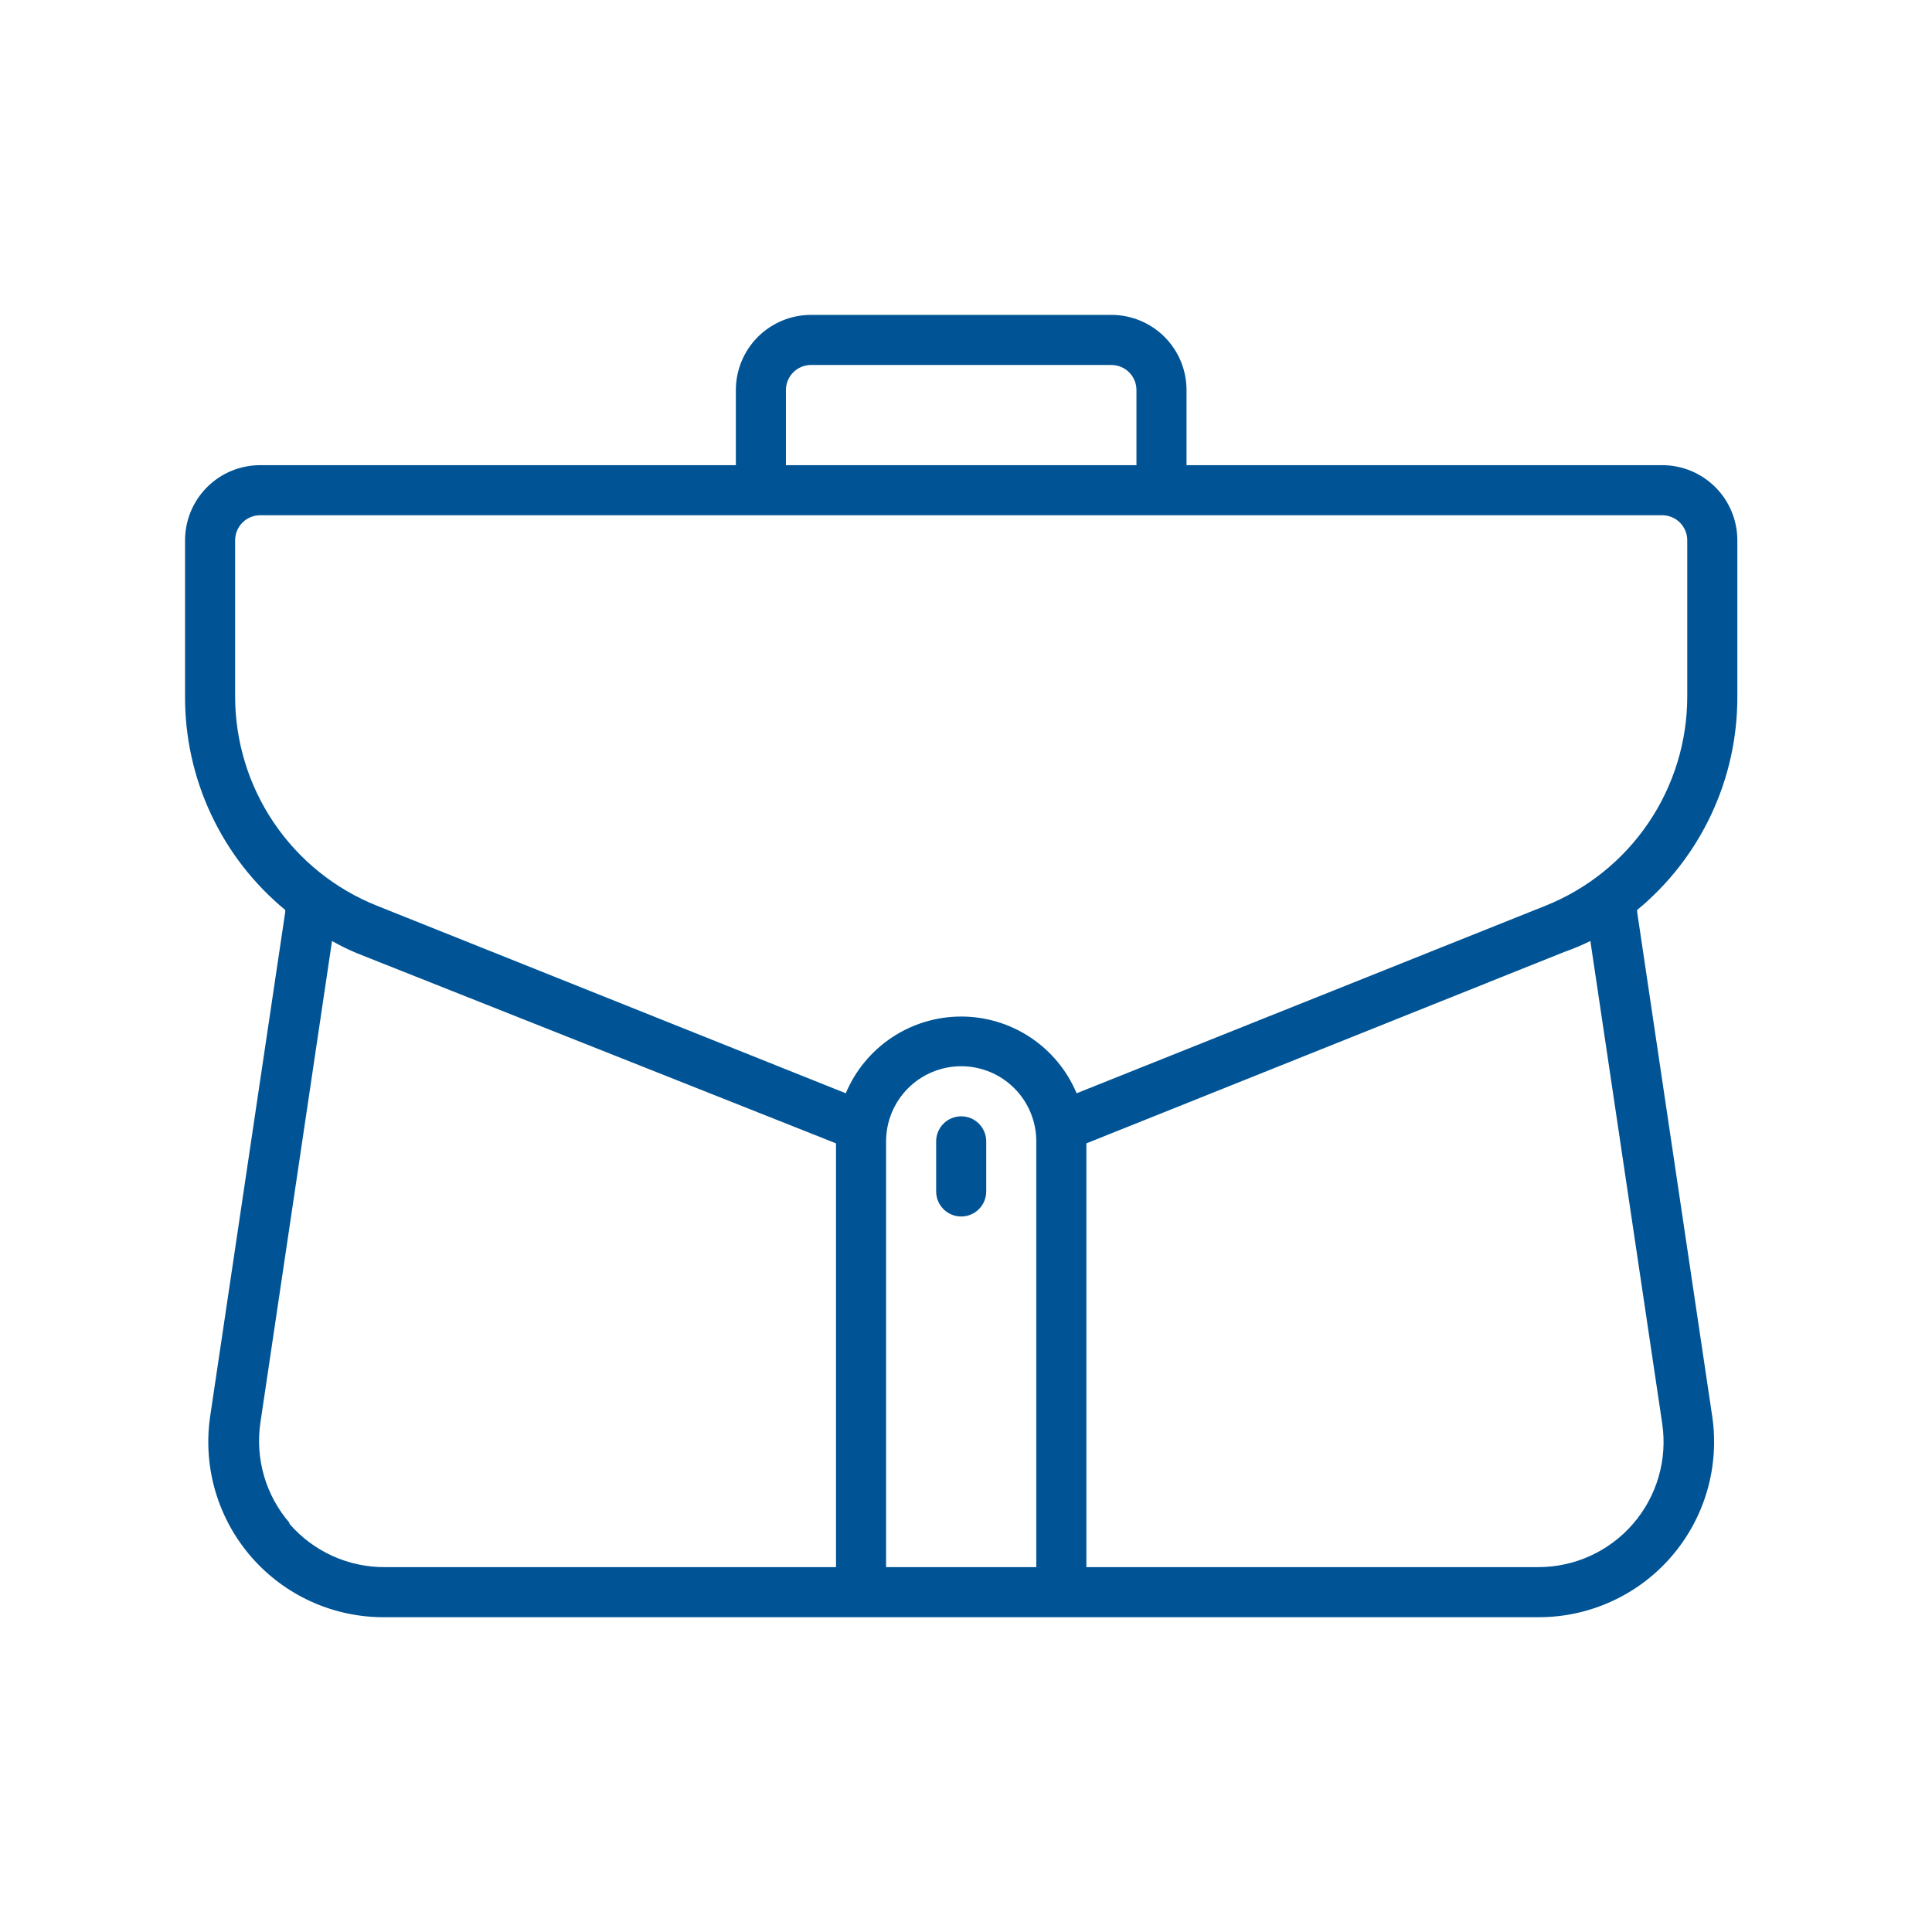 <?xml version="1.0" encoding="UTF-8" standalone="no"?>
<svg
   width="1080"
   zoomAndPan="magnify"
   viewBox="0 0 810 810"
   height="1080"
   preserveAspectRatio="xMidYMid meet"
   version="1.0"
   id="svg13"
   sodipodi:docname="3.svg"
   inkscape:version="1.1.2 (b8e25be833, 2022-02-05)"
   xmlns:inkscape="http://www.inkscape.org/namespaces/inkscape"
   xmlns:sodipodi="http://sodipodi.sourceforge.net/DTD/sodipodi-0.dtd"
   xmlns="http://www.w3.org/2000/svg"
   xmlns:svg="http://www.w3.org/2000/svg">
  <sodipodi:namedview
     id="namedview15"
     pagecolor="#ffffff"
     bordercolor="#666666"
     borderopacity="1.0"
     inkscape:pageshadow="2"
     inkscape:pageopacity="0.0"
     inkscape:pagecheckerboard="0"
     showgrid="false"
     inkscape:zoom="0.74814815"
     inkscape:cx="539.33168"
     inkscape:cy="540.66832"
     inkscape:window-width="1920"
     inkscape:window-height="1001"
     inkscape:window-x="-9"
     inkscape:window-y="-9"
     inkscape:window-maximized="1"
     inkscape:current-layer="svg13" />
  <defs
     id="defs5">
    <clipPath
       id="id1">
      <path
         d="M 77.109 132.02 L 728.859 132.02 L 728.859 678.02 L 77.109 678.02 Z M 77.109 132.02 "
         clip-rule="nonzero"
         id="path2" />
    </clipPath>
  </defs>
  <g
     clip-path="url(#id1)"
     id="g9">
    <path
       fill="rgb(0%, 32.939%, 58.429%)"
       d="M 728.387 291.938 L 728.387 226.52 C 728.387 225.488 728.336 224.461 728.234 223.434 C 728.133 222.406 727.98 221.387 727.781 220.375 C 727.578 219.363 727.328 218.363 727.031 217.375 C 726.73 216.391 726.383 215.418 725.988 214.465 C 725.594 213.512 725.152 212.582 724.668 211.672 C 724.18 210.762 723.652 209.879 723.078 209.02 C 722.504 208.164 721.891 207.336 721.238 206.539 C 720.582 205.738 719.891 204.977 719.16 204.246 C 718.434 203.516 717.668 202.824 716.871 202.172 C 716.074 201.516 715.246 200.902 714.391 200.328 C 713.531 199.758 712.648 199.227 711.738 198.738 C 710.828 198.254 709.898 197.812 708.945 197.418 C 707.992 197.023 707.023 196.676 706.035 196.379 C 705.051 196.078 704.051 195.828 703.039 195.625 C 702.027 195.426 701.008 195.273 699.98 195.172 C 698.957 195.07 697.926 195.02 696.895 195.02 L 497.457 195.02 L 497.457 163.52 C 497.457 162.488 497.406 161.461 497.305 160.434 C 497.203 159.406 497.051 158.387 496.852 157.375 C 496.648 156.363 496.398 155.363 496.098 154.375 C 495.801 153.391 495.453 152.418 495.059 151.465 C 494.664 150.512 494.223 149.582 493.738 148.672 C 493.25 147.762 492.723 146.879 492.148 146.02 C 491.574 145.164 490.961 144.336 490.309 143.539 C 489.652 142.738 488.961 141.977 488.23 141.246 C 487.504 140.516 486.738 139.824 485.941 139.172 C 485.145 138.516 484.316 137.902 483.461 137.328 C 482.602 136.758 481.719 136.227 480.809 135.738 C 479.898 135.254 478.969 134.812 478.016 134.418 C 477.062 134.023 476.094 133.676 475.105 133.379 C 474.117 133.078 473.121 132.828 472.109 132.625 C 471.098 132.426 470.078 132.273 469.051 132.172 C 468.023 132.07 466.996 132.02 465.965 132.02 L 340.004 132.02 C 338.973 132.02 337.941 132.07 336.914 132.172 C 335.891 132.273 334.871 132.426 333.859 132.625 C 332.848 132.828 331.848 133.078 330.863 133.379 C 329.875 133.676 328.906 134.023 327.953 134.418 C 327 134.812 326.066 135.254 325.156 135.738 C 324.25 136.227 323.363 136.758 322.508 137.328 C 321.648 137.902 320.824 138.516 320.023 139.172 C 319.227 139.824 318.465 140.516 317.734 141.246 C 317.008 141.977 316.312 142.738 315.66 143.539 C 315.008 144.336 314.391 145.164 313.82 146.02 C 313.246 146.879 312.715 147.762 312.23 148.672 C 311.746 149.582 311.305 150.512 310.91 151.465 C 310.516 152.418 310.168 153.391 309.867 154.375 C 309.57 155.363 309.32 156.363 309.117 157.375 C 308.914 158.387 308.766 159.406 308.664 160.434 C 308.562 161.461 308.512 162.488 308.512 163.52 L 308.512 195.02 L 109.074 195.02 C 108.039 195.02 107.012 195.07 105.984 195.172 C 104.961 195.273 103.941 195.426 102.93 195.625 C 101.918 195.828 100.918 196.078 99.93 196.379 C 98.945 196.676 97.973 197.023 97.02 197.418 C 96.07 197.812 95.137 198.254 94.227 198.738 C 93.316 199.227 92.434 199.758 91.578 200.328 C 90.719 200.902 89.891 201.516 89.094 202.172 C 88.297 202.824 87.535 203.516 86.805 204.246 C 86.074 204.977 85.383 205.738 84.73 206.539 C 84.074 207.336 83.461 208.164 82.891 209.02 C 82.316 209.879 81.785 210.762 81.301 211.672 C 80.812 212.582 80.375 213.512 79.98 214.465 C 79.586 215.418 79.238 216.391 78.938 217.375 C 78.637 218.363 78.387 219.363 78.188 220.375 C 77.984 221.387 77.836 222.406 77.734 223.434 C 77.633 224.461 77.582 225.488 77.582 226.52 L 77.582 291.938 C 77.566 296.199 77.781 300.453 78.234 304.691 C 78.688 308.93 79.375 313.133 80.293 317.297 C 81.211 321.461 82.359 325.559 83.73 329.598 C 85.102 333.633 86.695 337.582 88.504 341.441 C 90.312 345.301 92.332 349.051 94.555 352.688 C 96.781 356.324 99.199 359.828 101.812 363.199 C 104.426 366.566 107.215 369.781 110.184 372.84 C 113.152 375.902 116.281 378.789 119.57 381.5 C 119.613 381.816 119.613 382.129 119.57 382.445 L 88.078 594.02 C 87.891 595.328 87.738 596.641 87.617 597.953 C 87.5 599.27 87.418 600.586 87.371 601.906 C 87.324 603.227 87.312 604.547 87.336 605.867 C 87.359 607.188 87.422 608.508 87.516 609.824 C 87.609 611.141 87.742 612.453 87.906 613.766 C 88.074 615.074 88.273 616.379 88.512 617.68 C 88.746 618.977 89.02 620.27 89.324 621.555 C 89.629 622.84 89.969 624.113 90.344 625.383 C 90.719 626.648 91.129 627.902 91.57 629.148 C 92.012 630.391 92.488 631.621 92.996 632.84 C 93.504 634.059 94.047 635.266 94.621 636.453 C 95.191 637.645 95.797 638.816 96.434 639.973 C 97.07 641.129 97.738 642.27 98.438 643.391 C 99.137 644.512 99.863 645.613 100.621 646.695 C 101.379 647.773 102.164 648.836 102.98 649.875 C 103.793 650.914 104.637 651.93 105.504 652.926 C 106.375 653.918 107.27 654.887 108.191 655.832 C 109.113 656.777 110.059 657.699 111.031 658.594 C 112 659.488 112.996 660.355 114.016 661.195 C 115.031 662.039 116.07 662.852 117.133 663.637 C 118.195 664.422 119.277 665.176 120.379 665.902 C 121.48 666.629 122.605 667.324 123.742 667.992 C 124.883 668.656 126.039 669.293 127.215 669.895 C 128.391 670.5 129.578 671.07 130.785 671.609 C 131.988 672.152 133.207 672.656 134.441 673.133 C 135.672 673.605 136.918 674.047 138.172 674.453 C 139.43 674.859 140.695 675.23 141.969 675.57 C 143.246 675.906 144.531 676.211 145.824 676.48 C 147.117 676.75 148.414 676.984 149.719 677.184 C 151.023 677.383 152.336 677.547 153.648 677.676 C 154.961 677.805 156.277 677.898 157.598 677.953 C 158.918 678.012 160.234 678.035 161.555 678.02 L 645.461 678.02 C 646.77 678.016 648.078 677.977 649.387 677.898 C 650.691 677.824 651.996 677.715 653.297 677.57 C 654.598 677.426 655.895 677.246 657.188 677.031 C 658.477 676.816 659.762 676.566 661.043 676.285 C 662.32 676.004 663.59 675.684 664.852 675.336 C 666.113 674.984 667.363 674.598 668.605 674.18 C 669.844 673.762 671.074 673.312 672.289 672.828 C 673.508 672.348 674.711 671.832 675.898 671.281 C 677.09 670.734 678.262 670.156 679.422 669.543 C 680.578 668.934 681.719 668.293 682.844 667.621 C 683.969 666.949 685.074 666.25 686.16 665.52 C 687.246 664.789 688.312 664.027 689.359 663.242 C 690.406 662.453 691.43 661.637 692.43 660.797 C 693.434 659.953 694.414 659.086 695.367 658.191 C 696.324 657.293 697.254 656.375 698.164 655.43 C 699.07 654.484 699.949 653.52 700.805 652.527 C 701.66 651.535 702.488 650.52 703.289 649.484 C 704.09 648.449 704.863 647.391 705.609 646.316 C 706.352 645.238 707.066 644.141 707.754 643.023 C 708.438 641.91 709.094 640.777 709.719 639.625 C 710.344 638.477 710.938 637.309 711.504 636.125 C 712.066 634.945 712.598 633.746 713.094 632.535 C 713.594 631.328 714.062 630.102 714.496 628.867 C 714.93 627.633 715.328 626.387 715.695 625.129 C 716.062 623.871 716.395 622.605 716.695 621.332 C 716.996 620.055 717.258 618.773 717.492 617.484 C 717.723 616.195 717.918 614.902 718.078 613.602 C 718.242 612.301 718.367 611 718.461 609.691 C 718.551 608.387 718.609 607.078 718.633 605.77 C 718.652 604.457 718.641 603.148 718.594 601.84 C 718.547 600.531 718.465 599.227 718.344 597.922 C 718.227 596.617 718.074 595.316 717.887 594.02 L 686.398 382.445 C 686.352 382.129 686.352 381.816 686.398 381.5 C 689.688 378.789 692.816 375.902 695.781 372.84 C 698.75 369.781 701.543 366.566 704.156 363.199 C 706.766 359.828 709.188 356.324 711.41 352.688 C 713.637 349.051 715.652 345.301 717.461 341.441 C 719.273 337.582 720.863 333.633 722.238 329.598 C 723.609 325.559 724.754 321.461 725.672 317.297 C 726.594 313.133 727.277 308.93 727.73 304.691 C 728.184 300.453 728.402 296.199 728.387 291.938 Z M 329.504 163.52 C 329.504 162.832 329.574 162.148 329.707 161.473 C 329.844 160.797 330.043 160.141 330.305 159.504 C 330.57 158.867 330.891 158.262 331.273 157.688 C 331.656 157.113 332.094 156.582 332.582 156.098 C 333.066 155.609 333.598 155.172 334.172 154.789 C 334.742 154.406 335.348 154.082 335.984 153.82 C 336.621 153.555 337.277 153.355 337.953 153.223 C 338.629 153.086 339.312 153.02 340.004 153.02 L 465.965 153.02 C 466.652 153.02 467.336 153.086 468.012 153.223 C 468.688 153.355 469.344 153.555 469.98 153.82 C 470.617 154.082 471.223 154.406 471.797 154.789 C 472.371 155.172 472.898 155.609 473.387 156.098 C 473.875 156.582 474.309 157.113 474.691 157.688 C 475.074 158.262 475.398 158.867 475.664 159.504 C 475.926 160.141 476.125 160.797 476.258 161.473 C 476.395 162.148 476.461 162.832 476.461 163.52 L 476.461 195.02 L 329.504 195.02 Z M 98.574 291.938 L 98.574 226.52 C 98.574 225.832 98.645 225.148 98.777 224.473 C 98.91 223.797 99.109 223.141 99.375 222.504 C 99.637 221.867 99.961 221.262 100.344 220.688 C 100.727 220.113 101.164 219.582 101.648 219.098 C 102.137 218.609 102.668 218.172 103.242 217.789 C 103.812 217.406 104.418 217.082 105.055 216.82 C 105.691 216.555 106.348 216.355 107.023 216.223 C 107.699 216.086 108.383 216.02 109.074 216.02 L 696.895 216.02 C 697.586 216.02 698.266 216.086 698.941 216.223 C 699.617 216.355 700.273 216.555 700.91 216.82 C 701.547 217.082 702.152 217.406 702.727 217.789 C 703.301 218.172 703.828 218.609 704.316 219.098 C 704.805 219.582 705.238 220.113 705.621 220.688 C 706.004 221.262 706.328 221.867 706.594 222.504 C 706.855 223.141 707.055 223.797 707.191 224.473 C 707.324 225.148 707.391 225.832 707.391 226.52 L 707.391 291.938 C 707.391 294.281 707.305 296.625 707.133 298.965 C 706.957 301.301 706.699 303.633 706.352 305.953 C 706.004 308.27 705.57 310.574 705.051 312.863 C 704.535 315.148 703.93 317.414 703.242 319.656 C 702.559 321.902 701.789 324.113 700.934 326.301 C 700.082 328.484 699.152 330.637 698.141 332.75 C 697.125 334.867 696.039 336.941 694.871 338.977 C 693.703 341.012 692.465 343 691.148 344.945 C 689.836 346.887 688.449 348.777 686.992 350.617 C 685.539 352.453 684.016 354.238 682.43 355.965 C 680.84 357.688 679.191 359.352 677.477 360.957 C 675.766 362.559 673.996 364.098 672.172 365.566 C 670.344 367.039 668.465 368.441 666.535 369.77 C 664.605 371.102 662.625 372.359 660.602 373.543 C 658.578 374.727 656.512 375.836 654.406 376.863 C 652.301 377.895 650.156 378.844 647.98 379.715 L 451.375 458.359 C 450.379 455.988 449.215 453.707 447.887 451.504 C 446.555 449.305 445.07 447.215 443.434 445.234 C 441.793 443.254 440.02 441.402 438.109 439.68 C 436.203 437.961 434.176 436.387 432.035 434.965 C 429.895 433.543 427.66 432.281 425.336 431.188 C 423.012 430.094 420.617 429.172 418.156 428.43 C 415.695 427.688 413.195 427.129 410.652 426.75 C 408.109 426.375 405.555 426.188 402.984 426.188 C 400.414 426.188 397.855 426.375 395.312 426.75 C 392.773 427.129 390.27 427.688 387.809 428.43 C 385.348 429.172 382.957 430.094 380.629 431.188 C 378.305 432.281 376.07 433.543 373.93 434.965 C 371.793 436.387 369.766 437.961 367.855 439.68 C 365.945 441.402 364.172 443.254 362.535 445.234 C 360.898 447.215 359.414 449.305 358.082 451.504 C 356.75 453.707 355.59 455.988 354.594 458.359 L 157.988 379.715 C 155.809 378.844 153.668 377.895 151.562 376.863 C 149.453 375.836 147.391 374.727 145.363 373.543 C 143.34 372.359 141.363 371.102 139.434 369.77 C 137.5 368.441 135.621 367.039 133.797 365.566 C 131.969 364.098 130.199 362.559 128.488 360.957 C 126.777 359.355 125.125 357.688 123.539 355.965 C 121.949 354.238 120.43 352.453 118.973 350.617 C 117.52 348.777 116.133 346.887 114.816 344.945 C 113.504 343 112.262 341.012 111.098 338.977 C 109.93 336.941 108.84 334.867 107.828 332.75 C 106.816 330.637 105.883 328.484 105.031 326.301 C 104.18 324.113 103.41 321.902 102.723 319.656 C 102.035 317.414 101.434 315.148 100.914 312.863 C 100.395 310.574 99.965 308.27 99.617 305.953 C 99.27 303.633 99.008 301.301 98.836 298.965 C 98.66 296.625 98.574 294.281 98.574 291.938 Z M 121.355 638.438 C 118.891 635.578 116.758 632.492 114.961 629.176 C 113.16 625.859 111.734 622.387 110.688 618.766 C 109.637 615.141 108.984 611.445 108.727 607.68 C 108.473 603.918 108.625 600.168 109.176 596.438 L 139.199 394.52 C 142.594 396.449 146.09 398.164 149.695 399.664 L 350.5 479.359 L 350.5 657.02 L 161.555 657.02 C 159.656 657.039 157.762 656.953 155.875 656.766 C 153.984 656.578 152.109 656.289 150.254 655.898 C 148.395 655.508 146.562 655.016 144.758 654.426 C 142.953 653.836 141.184 653.148 139.453 652.367 C 137.723 651.586 136.039 650.715 134.406 649.75 C 132.77 648.785 131.191 647.734 129.668 646.598 C 128.148 645.461 126.691 644.246 125.301 642.953 C 123.91 641.656 122.594 640.293 121.355 638.855 Z M 371.492 657.02 L 371.492 478.52 C 371.492 477.488 371.543 476.461 371.645 475.434 C 371.746 474.406 371.898 473.387 372.098 472.375 C 372.301 471.363 372.551 470.363 372.848 469.375 C 373.148 468.391 373.496 467.418 373.891 466.465 C 374.285 465.512 374.727 464.582 375.211 463.672 C 375.699 462.762 376.227 461.879 376.801 461.02 C 377.375 460.164 377.988 459.336 378.641 458.539 C 379.297 457.738 379.988 456.977 380.715 456.246 C 381.445 455.516 382.207 454.824 383.008 454.172 C 383.805 453.516 384.629 452.902 385.488 452.328 C 386.348 451.758 387.23 451.227 388.141 450.738 C 389.047 450.254 389.98 449.812 390.934 449.418 C 391.887 449.023 392.855 448.676 393.844 448.379 C 394.828 448.078 395.828 447.828 396.84 447.625 C 397.852 447.426 398.871 447.273 399.898 447.172 C 400.922 447.07 401.953 447.02 402.984 447.02 C 404.016 447.02 405.043 447.07 406.07 447.172 C 407.098 447.273 408.117 447.426 409.129 447.625 C 410.137 447.828 411.137 448.078 412.125 448.379 C 413.113 448.676 414.082 449.023 415.035 449.418 C 415.988 449.812 416.918 450.254 417.828 450.738 C 418.738 451.227 419.621 451.758 420.48 452.328 C 421.336 452.902 422.164 453.516 422.961 454.172 C 423.758 454.824 424.52 455.516 425.25 456.246 C 425.98 456.977 426.672 457.738 427.324 458.539 C 427.98 459.336 428.594 460.164 429.168 461.02 C 429.738 461.879 430.27 462.762 430.754 463.672 C 431.242 464.582 431.684 465.512 432.078 466.465 C 432.473 467.418 432.82 468.391 433.117 469.375 C 433.418 470.363 433.668 471.363 433.867 472.375 C 434.07 473.387 434.223 474.406 434.324 475.434 C 434.422 476.461 434.473 477.488 434.473 478.52 L 434.473 657.02 Z M 696.895 596.855 C 697.031 597.785 697.145 598.719 697.23 599.652 C 697.32 600.59 697.379 601.527 697.418 602.465 C 697.453 603.406 697.465 604.344 697.453 605.285 C 697.438 606.223 697.398 607.164 697.336 608.102 C 697.27 609.039 697.184 609.973 697.066 610.906 C 696.953 611.84 696.812 612.766 696.648 613.691 C 696.484 614.617 696.297 615.539 696.082 616.453 C 695.871 617.367 695.633 618.277 695.371 619.18 C 695.109 620.082 694.82 620.977 694.512 621.863 C 694.199 622.75 693.867 623.629 693.508 624.5 C 693.152 625.367 692.77 626.227 692.367 627.074 C 691.965 627.922 691.539 628.762 691.09 629.586 C 690.641 630.41 690.172 631.227 689.68 632.027 C 689.188 632.824 688.672 633.613 688.137 634.387 C 687.605 635.16 687.047 635.918 686.473 636.66 C 685.898 637.402 685.305 638.129 684.691 638.84 C 684.074 639.551 683.441 640.246 682.793 640.922 C 682.141 641.602 681.469 642.262 680.785 642.902 C 680.098 643.543 679.395 644.164 678.672 644.77 C 677.953 645.371 677.219 645.957 676.465 646.52 C 675.715 647.082 674.949 647.625 674.168 648.148 C 673.387 648.672 672.594 649.172 671.785 649.652 C 670.977 650.133 670.156 650.59 669.324 651.027 C 668.492 651.465 667.648 651.879 666.793 652.27 C 665.941 652.66 665.074 653.027 664.203 653.371 C 663.328 653.715 662.445 654.035 661.555 654.332 C 660.66 654.629 659.762 654.902 658.855 655.148 C 657.953 655.398 657.039 655.621 656.121 655.824 C 655.203 656.023 654.281 656.195 653.352 656.348 C 652.426 656.496 651.496 656.621 650.562 656.723 C 649.625 656.824 648.691 656.898 647.754 656.945 C 646.812 656.996 645.875 657.02 644.938 657.02 L 455.469 657.02 L 455.469 479.359 L 655.746 399.141 C 659.516 397.828 663.191 396.289 666.77 394.52 Z M 696.895 596.855 "
       fill-opacity="1"
       fill-rule="nonzero"
       id="path7" />
  </g>
  <path
     fill="rgb(0%, 32.939%, 58.429%)"
     d="M 402.984 468.02 C 402.293 468.02 401.613 468.086 400.938 468.223 C 400.262 468.355 399.602 468.555 398.965 468.82 C 398.328 469.082 397.727 469.406 397.152 469.789 C 396.578 470.172 396.047 470.609 395.562 471.098 C 395.074 471.582 394.641 472.113 394.254 472.688 C 393.871 473.262 393.551 473.867 393.285 474.504 C 393.023 475.141 392.824 475.797 392.688 476.473 C 392.555 477.148 392.488 477.832 392.488 478.52 L 392.488 499.52 C 392.488 500.211 392.555 500.895 392.688 501.57 C 392.824 502.246 393.023 502.902 393.285 503.539 C 393.551 504.176 393.871 504.781 394.254 505.355 C 394.641 505.926 395.074 506.457 395.562 506.945 C 396.047 507.434 396.578 507.867 397.152 508.25 C 397.727 508.633 398.328 508.957 398.965 509.223 C 399.602 509.484 400.258 509.684 400.938 509.82 C 401.613 509.953 402.293 510.02 402.984 510.02 C 403.672 510.02 404.355 509.953 405.031 509.82 C 405.707 509.684 406.363 509.484 407 509.223 C 407.637 508.957 408.242 508.633 408.816 508.25 C 409.387 507.867 409.918 507.434 410.406 506.945 C 410.895 506.457 411.328 505.926 411.711 505.355 C 412.094 504.781 412.418 504.176 412.68 503.539 C 412.945 502.902 413.145 502.246 413.277 501.57 C 413.414 500.895 413.48 500.211 413.48 499.52 L 413.48 478.52 C 413.48 477.832 413.414 477.148 413.277 476.473 C 413.145 475.797 412.945 475.141 412.68 474.504 C 412.418 473.867 412.094 473.262 411.711 472.688 C 411.328 472.113 410.895 471.582 410.406 471.098 C 409.918 470.609 409.387 470.172 408.816 469.789 C 408.242 469.406 407.637 469.082 407 468.82 C 406.363 468.555 405.707 468.355 405.031 468.223 C 404.355 468.086 403.672 468.02 402.984 468.02 Z M 402.984 468.02 "
     fill-opacity="1"
     fill-rule="nonzero"
     id="path11" />
</svg>
